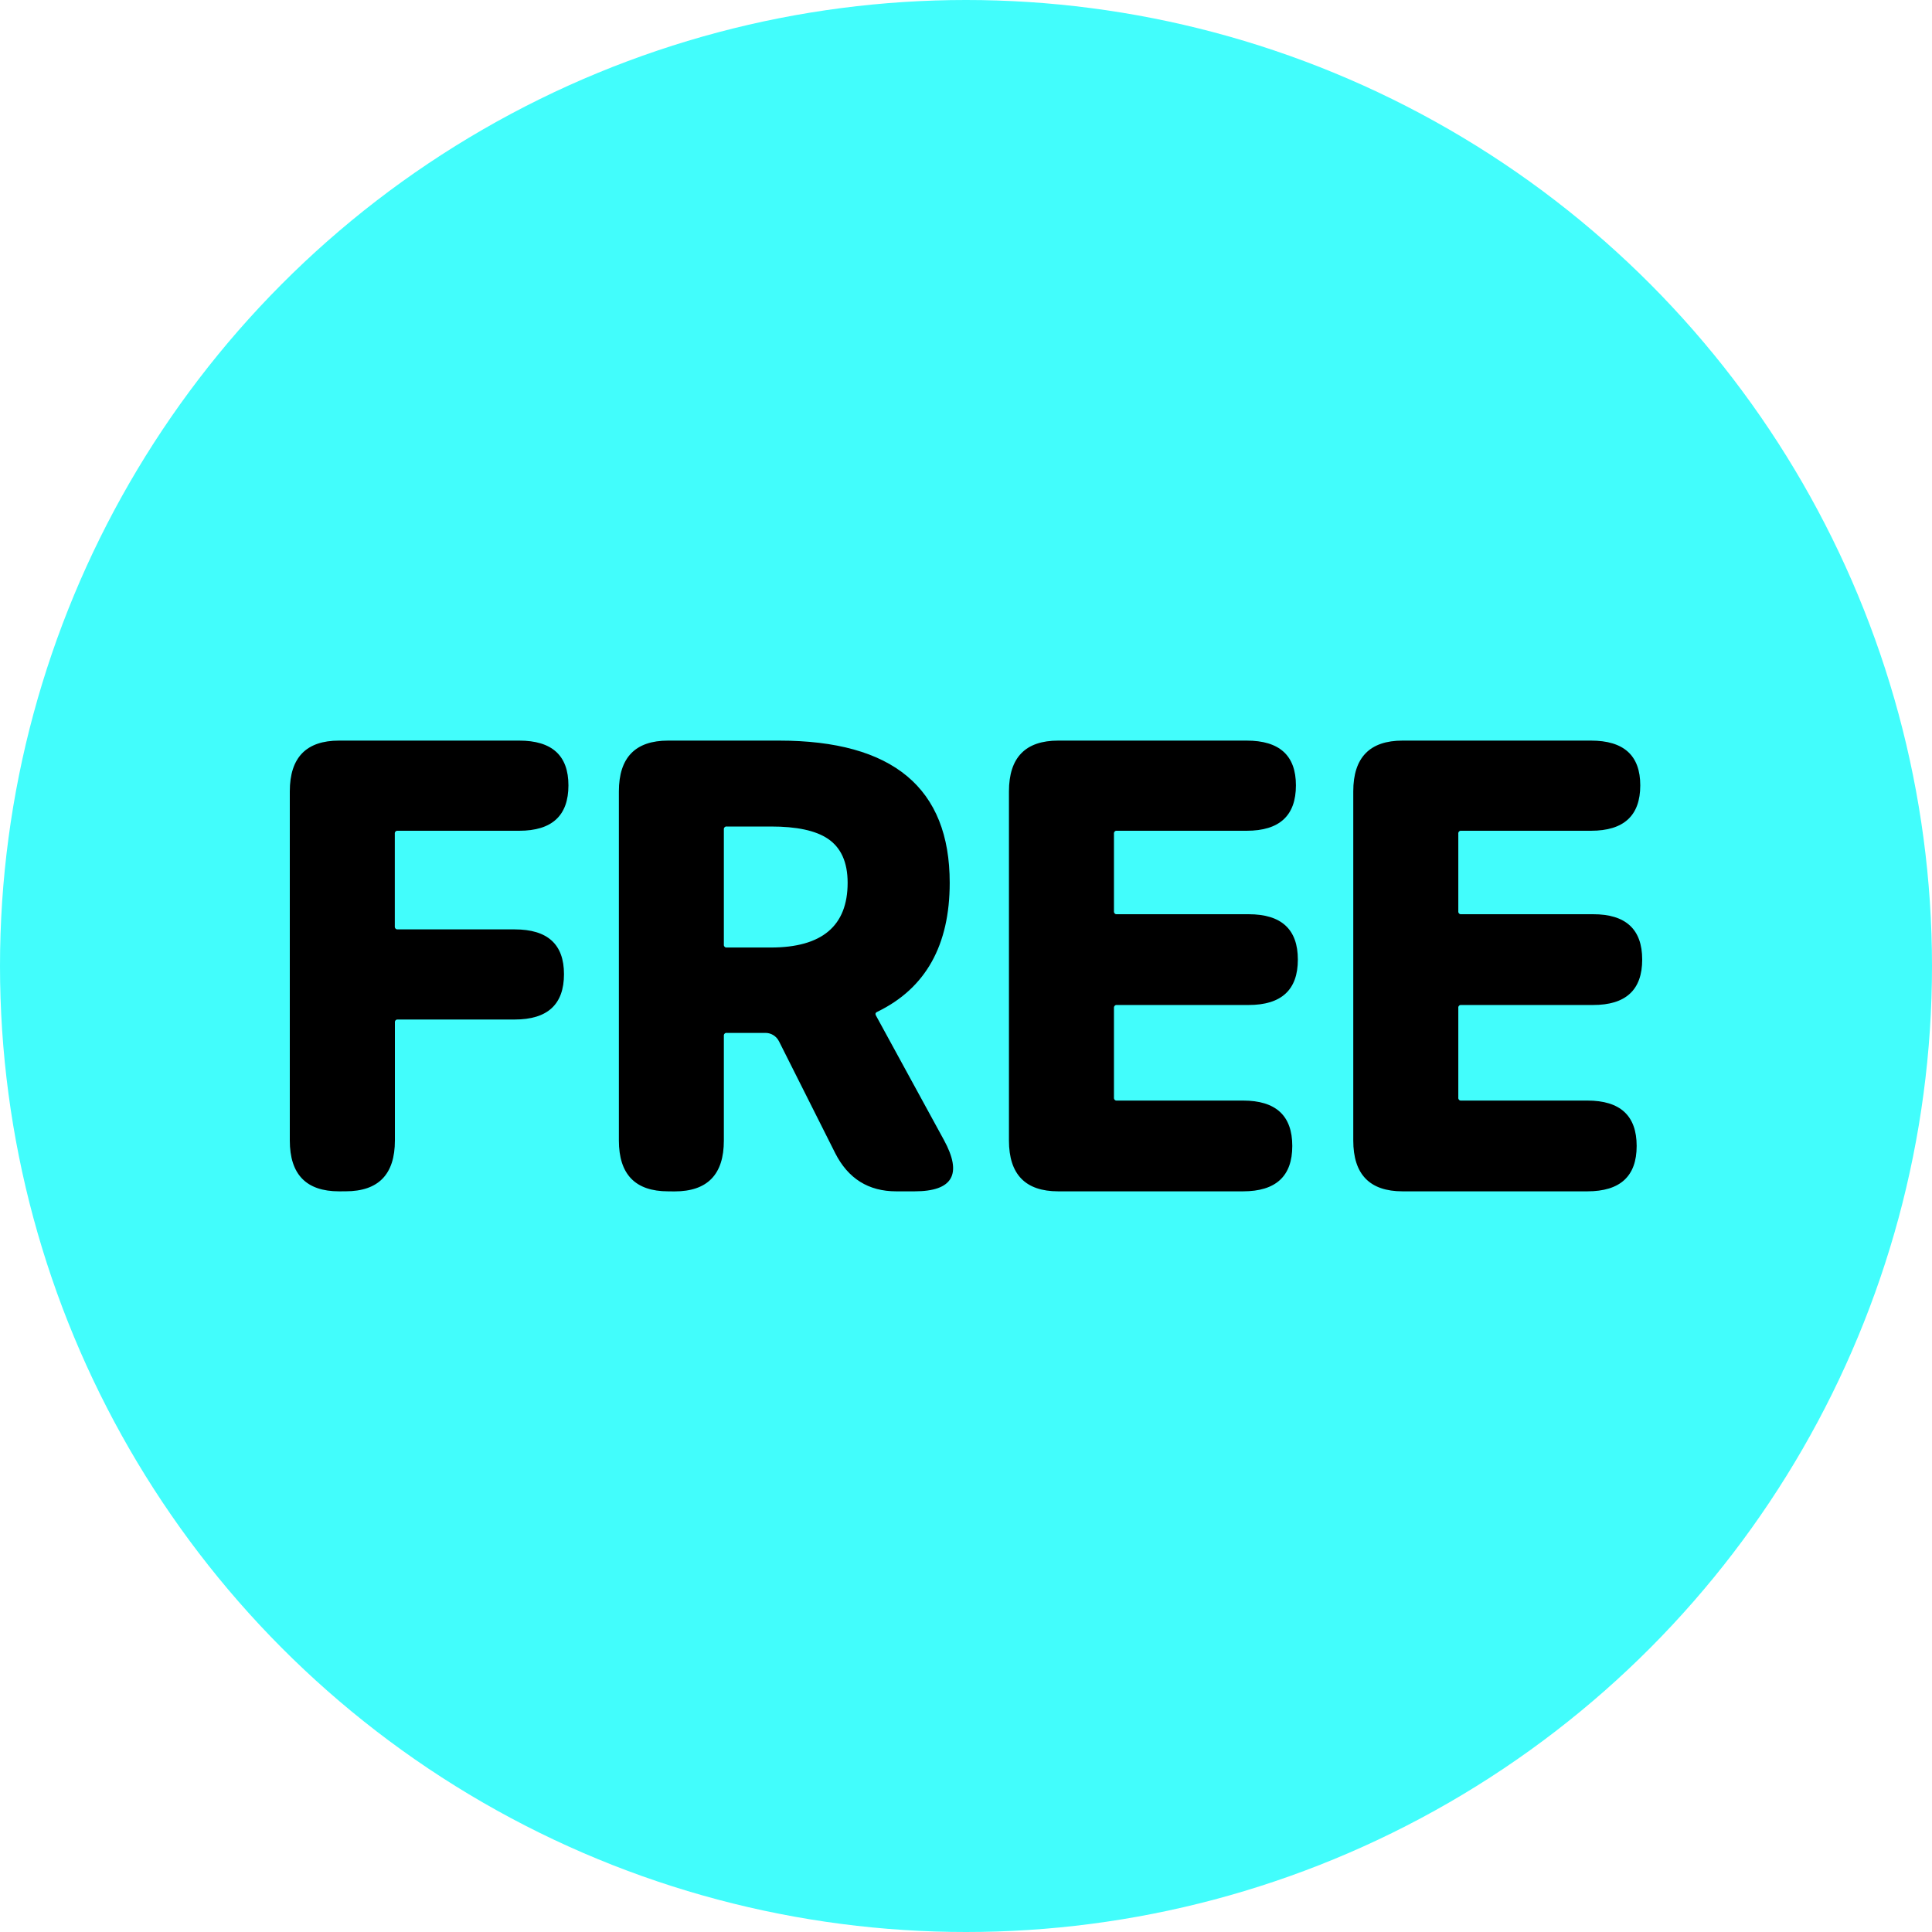 <?xml version="1.0" encoding="UTF-8"?>
<svg width="60px" height="60px" viewBox="0 0 60 60" version="1.1" xmlns="http://www.w3.org/2000/svg" xmlns:xlink="http://www.w3.org/1999/xlink">
    <title>free-icon</title>
    <g id="页面-1" stroke="none" stroke-width="1" fill="none" fill-rule="evenodd">
        <g id="online-youtube-transcript" transform="translate(-1364, -1066)">
            <g id="编组-21" transform="translate(1364, 1066)">
                <circle id="椭圆形" fill="#42FDFC" cx="30" cy="30" r="30"></circle>
                <g id="免费" transform="translate(9, 23)" fill="#000000" fill-rule="nonzero">
                    <path d="M1.53,13.998 C0.51,13.998 0,13.472 0,12.419 L0,1.578 C0,0.526 0.51,0 1.53,0 L7.123,0 C8.143,0 8.653,0.463 8.653,1.39 C8.653,2.33 8.143,2.8 7.123,2.8 L3.352,2.8 C3.327,2.796 3.302,2.805 3.284,2.823 C3.266,2.841 3.257,2.867 3.261,2.893 L3.261,5.768 C3.257,5.794 3.266,5.82 3.284,5.839 C3.302,5.858 3.327,5.866 3.352,5.863 L6.985,5.863 C8.005,5.863 8.515,6.326 8.515,7.253 C8.515,8.192 8.005,8.662 6.985,8.662 L3.352,8.662 C3.328,8.659 3.303,8.668 3.286,8.686 C3.269,8.704 3.26,8.73 3.264,8.755 L3.264,12.419 C3.264,13.471 2.753,13.997 1.733,13.997 L1.53,13.998 Z M11.75,13.998 C10.73,13.998 10.22,13.472 10.22,12.419 L10.22,1.578 C10.22,0.526 10.73,0 11.75,0 L15.193,0 C18.728,0 20.495,1.472 20.494,4.415 C20.494,6.357 19.747,7.691 18.254,8.418 C18.193,8.443 18.175,8.481 18.199,8.53 L20.313,12.401 C20.895,13.466 20.591,13.998 19.402,13.998 L18.834,13.998 C17.971,13.998 17.34,13.603 16.939,12.814 L15.193,9.34 C15.109,9.173 14.939,9.071 14.756,9.078 L13.572,9.078 C13.547,9.074 13.521,9.082 13.503,9.101 C13.485,9.119 13.477,9.145 13.48,9.171 L13.48,12.422 C13.48,13.474 12.97,14 11.95,14 L11.75,13.998 Z M13.48,6.332 C13.476,6.358 13.485,6.384 13.503,6.402 C13.521,6.421 13.546,6.43 13.571,6.426 L14.938,6.426 C16.528,6.426 17.324,5.756 17.324,4.415 C17.324,3.776 17.117,3.319 16.704,3.044 C16.328,2.793 15.739,2.667 14.938,2.668 L13.572,2.668 C13.547,2.664 13.521,2.672 13.503,2.691 C13.485,2.71 13.476,2.736 13.48,2.762 L13.48,6.332 Z M23.865,13.998 C22.845,13.998 22.334,13.472 22.334,12.419 L22.334,1.578 C22.334,0.526 22.845,0 23.865,0 L29.716,0 C30.736,0 31.246,0.463 31.246,1.39 C31.246,2.33 30.736,2.8 29.716,2.8 L25.686,2.8 C25.661,2.796 25.636,2.804 25.618,2.823 C25.6,2.841 25.592,2.867 25.595,2.893 L25.595,5.298 C25.592,5.324 25.6,5.35 25.618,5.369 C25.636,5.387 25.661,5.396 25.686,5.392 L29.776,5.392 C30.796,5.392 31.306,5.862 31.306,6.801 C31.306,7.741 30.796,8.211 29.776,8.211 L25.686,8.211 C25.661,8.207 25.636,8.216 25.618,8.235 C25.6,8.253 25.592,8.279 25.595,8.305 L25.595,11.086 C25.592,11.111 25.6,11.137 25.618,11.156 C25.636,11.174 25.661,11.183 25.686,11.179 L29.603,11.179 C30.623,11.179 31.133,11.649 31.133,12.589 C31.133,13.528 30.623,13.998 29.603,13.998 L23.865,13.998 Z M34.558,13.998 C33.538,13.998 33.027,13.472 33.027,12.419 L33.027,1.578 C33.027,0.526 33.538,0 34.558,0 L40.409,0 C41.43,0 41.94,0.463 41.94,1.39 C41.94,2.33 41.43,2.8 40.409,2.8 L36.38,2.8 C36.355,2.796 36.329,2.804 36.312,2.823 C36.294,2.841 36.285,2.867 36.289,2.893 L36.289,5.298 C36.285,5.324 36.294,5.35 36.312,5.369 C36.329,5.387 36.355,5.396 36.38,5.392 L40.47,5.392 C41.49,5.39 42,5.86 42,6.801 C42,7.743 41.49,8.213 40.47,8.211 L36.38,8.211 C36.355,8.207 36.329,8.216 36.311,8.234 C36.293,8.253 36.285,8.279 36.289,8.305 L36.289,11.086 C36.285,11.111 36.294,11.137 36.312,11.156 C36.329,11.174 36.355,11.183 36.38,11.179 L40.297,11.179 C41.318,11.179 41.828,11.649 41.828,12.589 C41.828,13.528 41.318,13.998 40.297,13.998 L34.558,13.998 Z" id="形状"></path>
                </g>
            </g>
        </g>
    </g>
</svg>